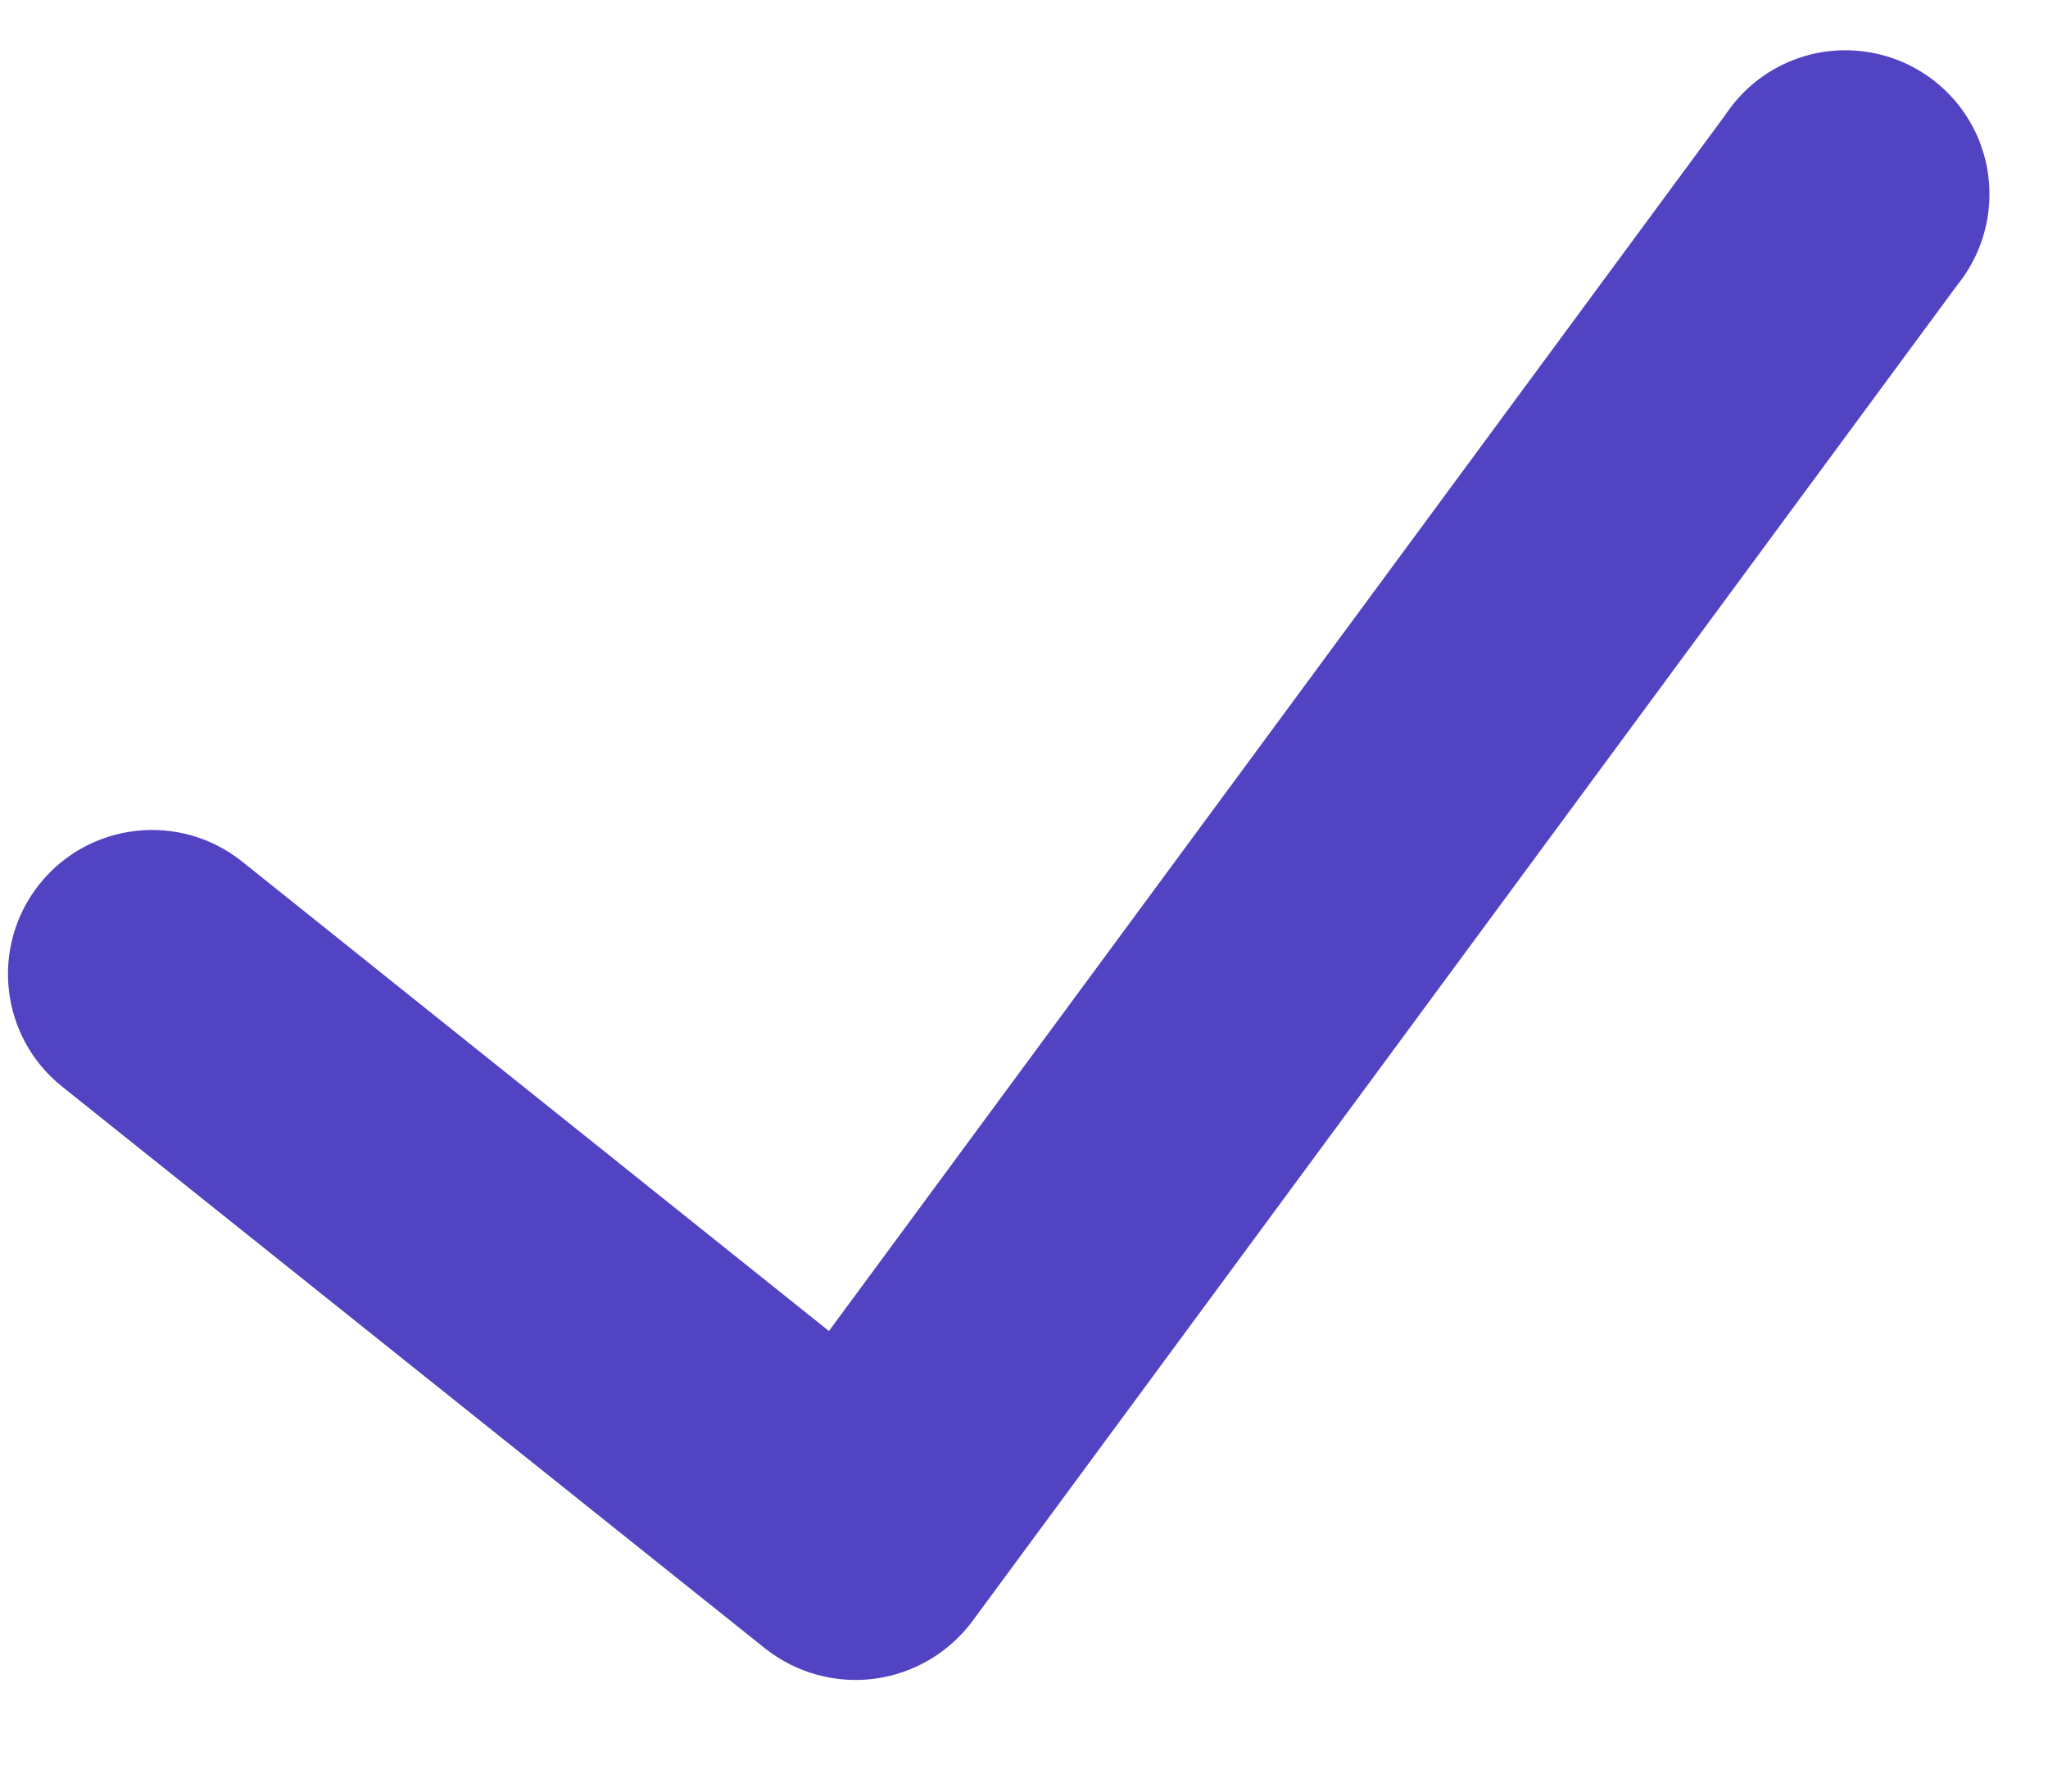 <svg width="16" height="14" viewBox="0 0 16 14" fill="none" xmlns="http://www.w3.org/2000/svg">
<path d="M15.293 2.225L7.592 12.675C7.408 12.918 7.135 13.078 6.832 13.118C6.53 13.158 6.224 13.074 5.983 12.886L0.484 8.49C-0.001 8.101 -0.079 7.393 0.309 6.908C0.697 6.423 1.405 6.344 1.891 6.732L6.476 10.401L13.482 0.894C13.711 0.549 14.112 0.358 14.524 0.398C14.937 0.437 15.294 0.7 15.455 1.081C15.615 1.463 15.553 1.902 15.293 2.225Z" fill="#5243C2"/>
</svg>
